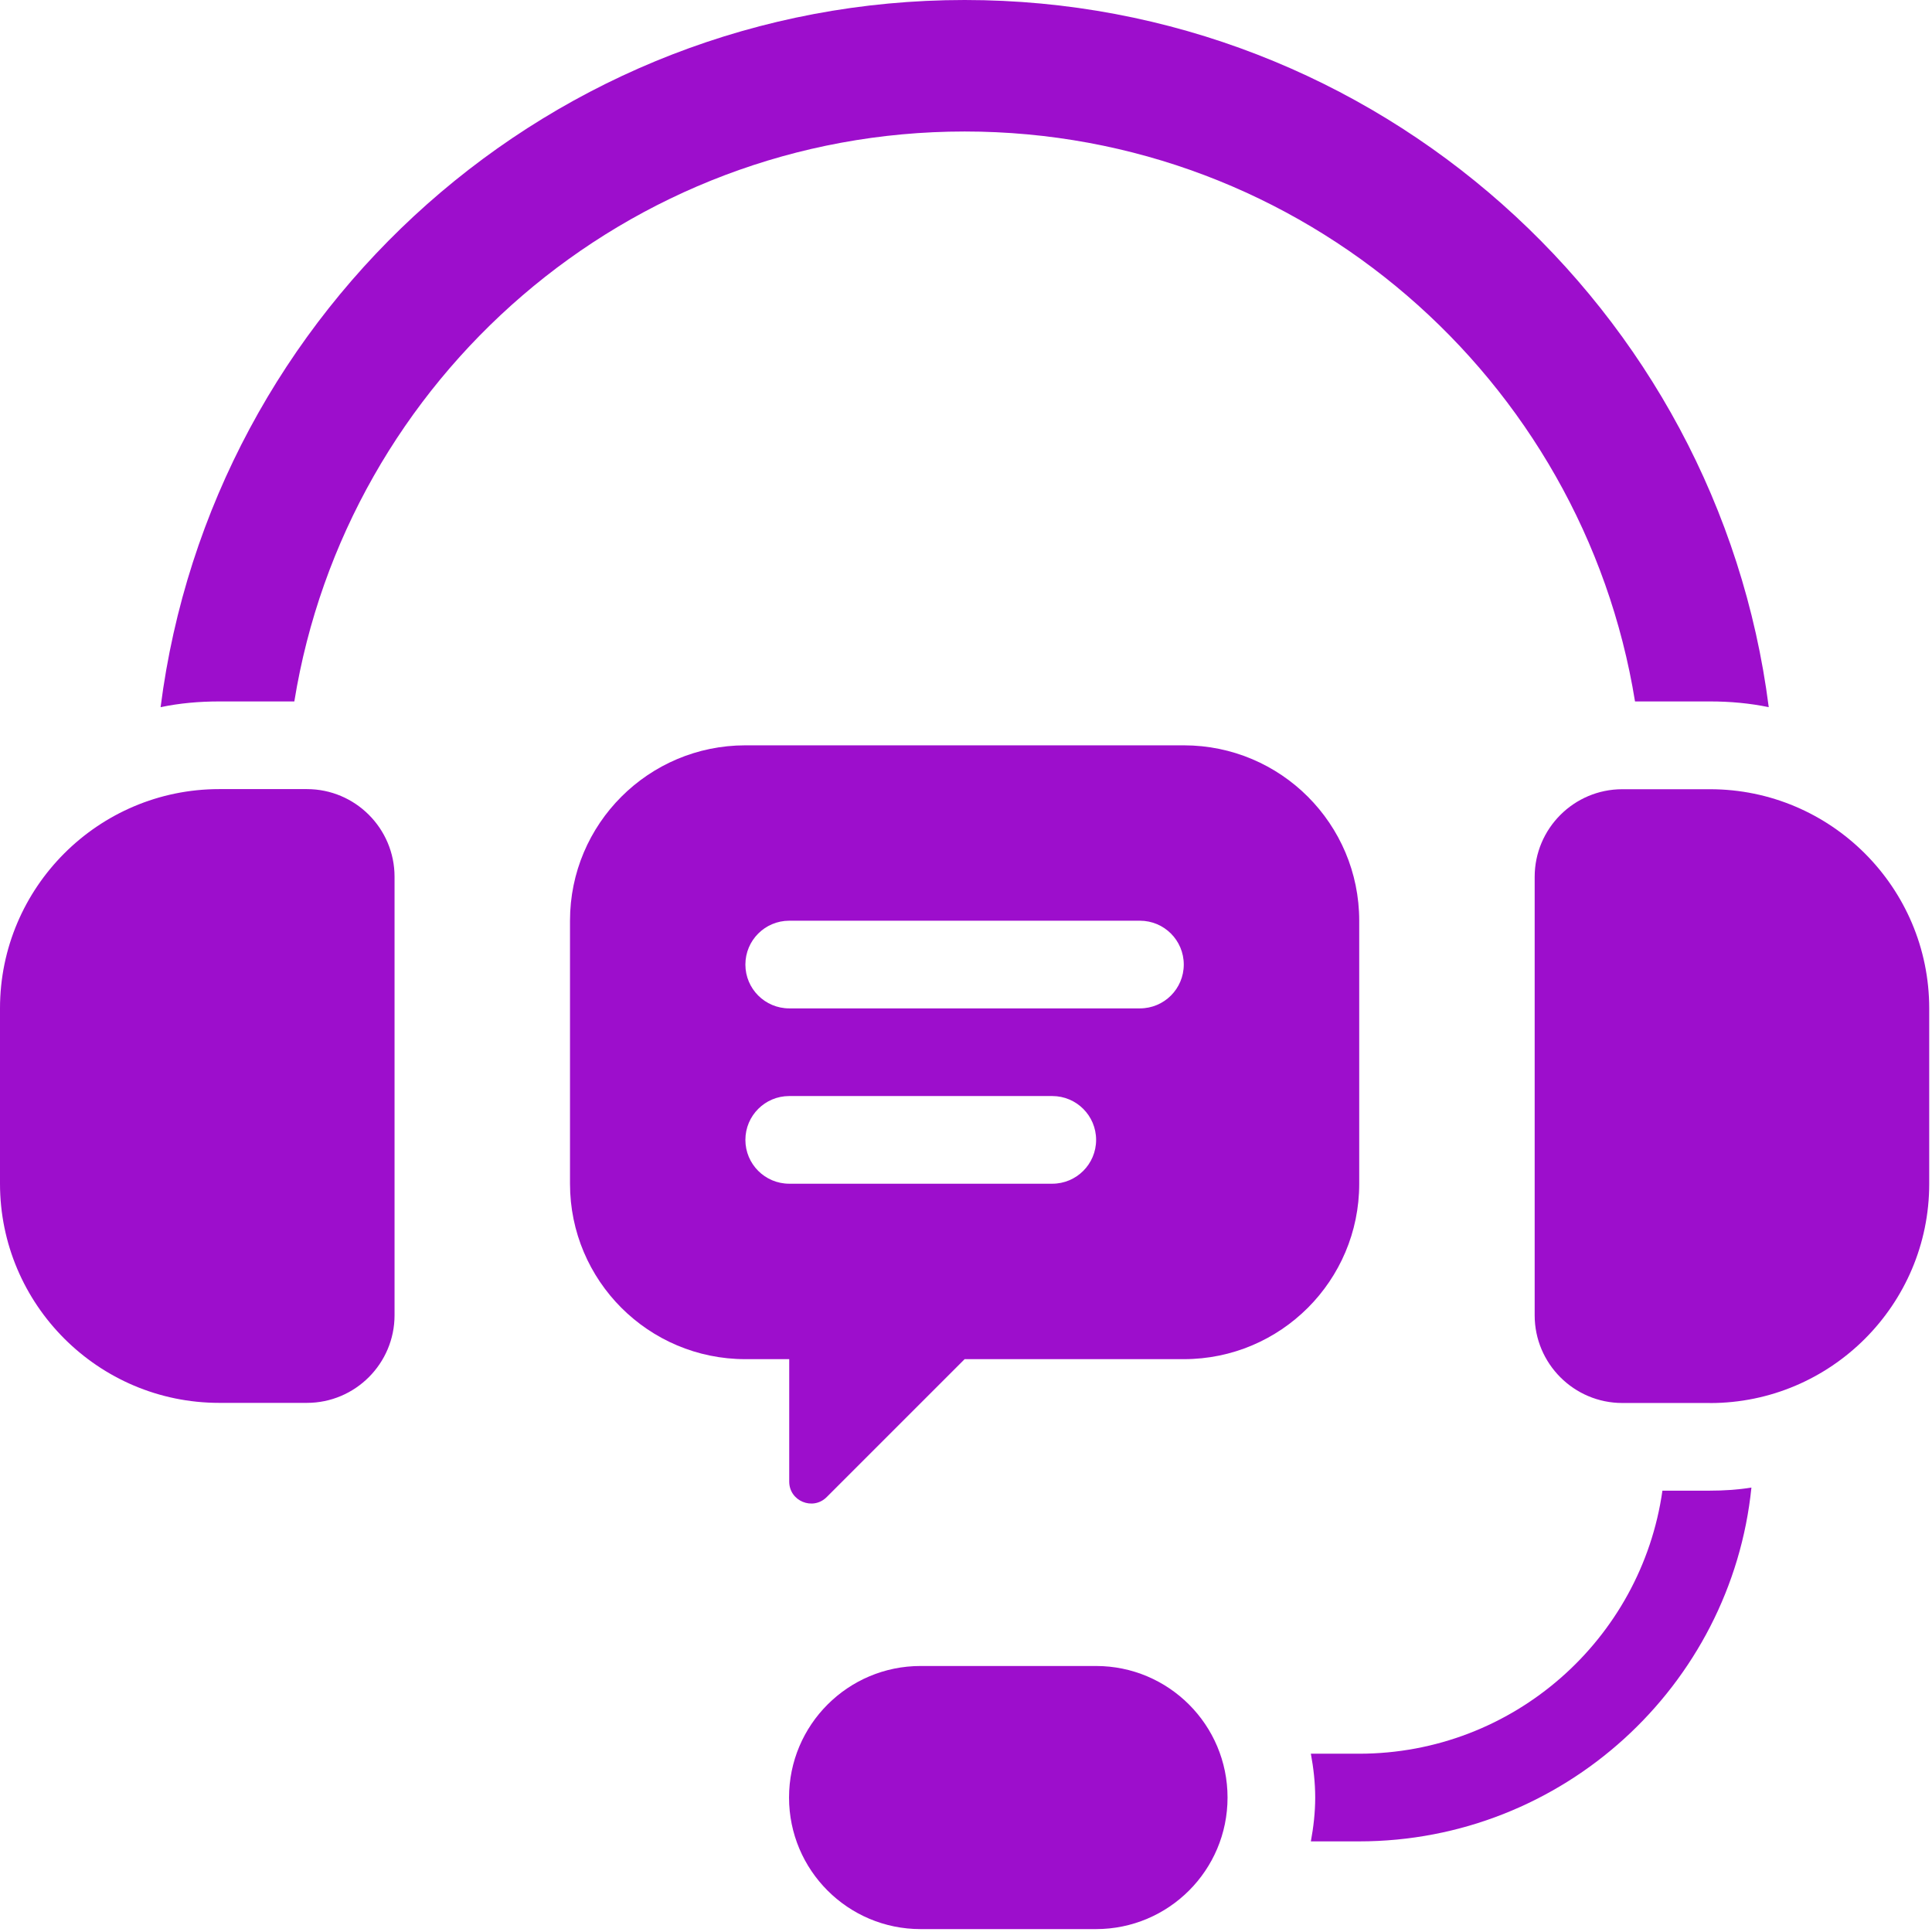 <svg version="1.1" xmlns="http://www.w3.org/2000/svg" xmlns:xlink="http://www.w3.org/1999/xlink" width="32" height="32" viewBox="0,0,256,256"><defs><clipPath id="clip-1"><rect x="0" y="0" width="32" height="32" id="clip0_3873_7043" fill="none"></rect></clipPath></defs><g fill="none" fill-rule="nonzero" stroke="none" stroke-width="1" stroke-linecap="butt" stroke-linejoin="miter" stroke-miterlimit="10" stroke-dasharray="" stroke-dashoffset="0" font-family="none" font-weight="none" font-size="none" text-anchor="none" style="mix-blend-mode: normal"><g transform="scale(8,8)"><g clip-path="url(#clip-1)"><path d="M29.009,24.639c-0.334,3.282 -3.122,5.86 -6.499,5.86h-0.798c0.043,-0.232 0.072,-0.479 0.072,-0.726c0,-0.247 -0.029,-0.494 -0.072,-0.726h0.798c2.556,0 4.676,-1.895 5.025,-4.357h0.784c0.232,0 0.465,-0.015 0.69,-0.051z" fill="#9d0ecc"></path><path d="M18.153,27.594h-2.905c-1.203,0 -2.179,0.975 -2.179,2.179c0,1.203 0.975,2.179 2.179,2.179h2.905c1.203,0 2.179,-0.975 2.179,-2.179c0,-1.203 -0.975,-2.179 -2.179,-2.179z" fill="#9d0ecc"></path><path d="M29.296,11.713c-0.312,-0.065 -0.639,-0.095 -0.973,-0.095h-1.242c-0.864,-5.345 -5.511,-9.44 -11.103,-9.44c-5.592,0 -10.239,4.096 -11.103,9.44h-1.242c-0.334,0 -0.661,0.029 -0.973,0.095c0.842,-6.601 6.492,-11.713 13.318,-11.713c6.826,0 12.475,5.112 13.318,11.713z" fill="#9d0ecc"></path><path d="M28.323,23.238h-1.452c-0.801,0 -1.452,-0.652 -1.452,-1.452v-7.262c0,-0.801 0.651,-1.452 1.452,-1.452h1.452c2.002,0 3.631,1.629 3.631,3.631v2.905c0,2.002 -1.629,3.631 -3.631,3.631z" fill="#9d0ecc"></path><path d="M0,19.606v-2.905c0,-2.002 1.629,-3.631 3.631,-3.631h1.452c0.801,0 1.452,0.651 1.452,1.452v7.262c0,0.8 -0.651,1.452 -1.452,1.452h-1.452c-2.002,0 -3.631,-1.629 -3.631,-3.631z" fill="#9d0ecc"></path><path d="M19.608,12.345h-7.262c-1.604,0 -2.905,1.301 -2.905,2.905v4.357c0,1.604 1.3,2.905 2.905,2.905h0.726v2.028c0,0.323 0.391,0.485 0.62,0.257l2.285,-2.285h3.631c1.604,0 2.905,-1.3 2.905,-2.905v-4.357c0,-1.604 -1.3,-2.905 -2.905,-2.905zM17.429,19.606h-4.357c-0.401,0 -0.726,-0.325 -0.726,-0.726c0,-0.401 0.325,-0.726 0.726,-0.726h4.357c0.401,0 0.726,0.325 0.726,0.726c0,0.401 -0.325,0.726 -0.726,0.726zM18.881,16.702h-5.809c-0.401,0 -0.726,-0.325 -0.726,-0.726c0,-0.401 0.325,-0.726 0.726,-0.726h5.809c0.401,0 0.726,0.325 0.726,0.726c0,0.401 -0.325,0.726 -0.726,0.726z" fill="#9d0ecc"></path></g></g></g></svg>